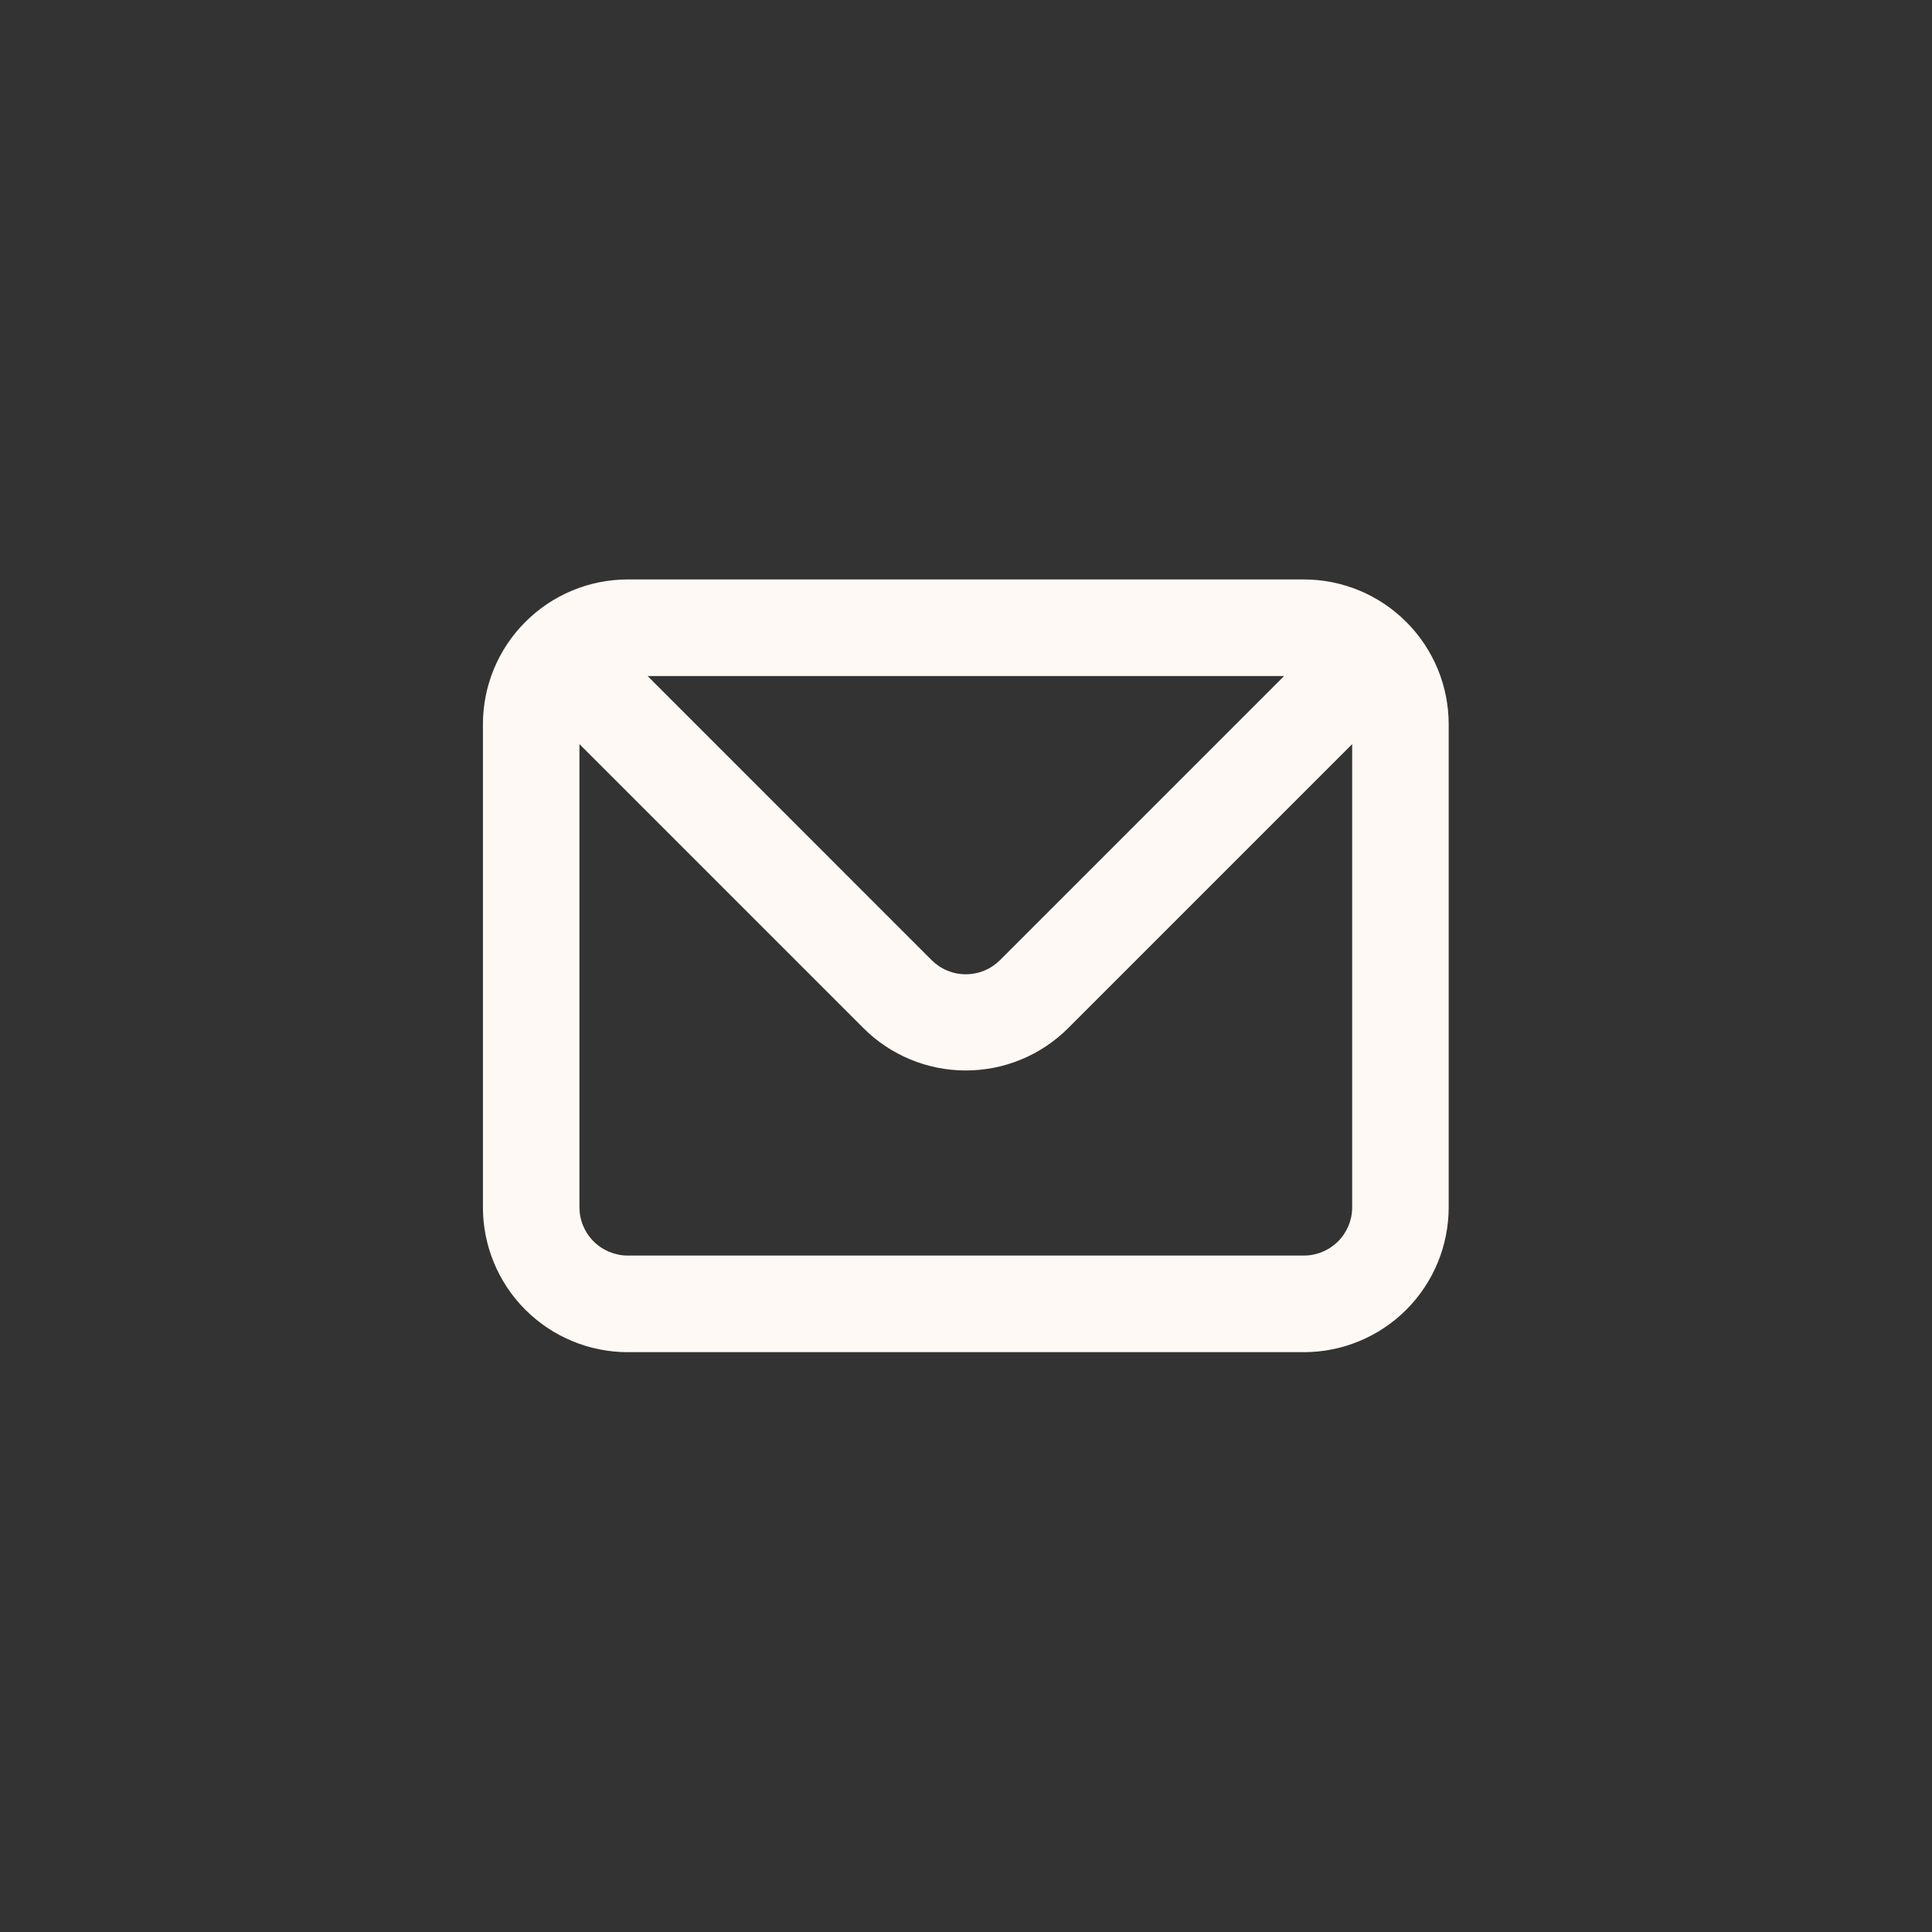 <?xml version="1.0" encoding="UTF-8"?> <svg xmlns="http://www.w3.org/2000/svg" viewBox="0 0 25.00 25.00" data-guides="{&quot;vertical&quot;:[],&quot;horizontal&quot;:[]}"><rect x="0" y="0" width="25.00" height="25.00" fill="#333333" stroke="none"/><defs></defs><path fill="#fff9f5" stroke="none" fill-opacity="1" stroke-width="1" stroke-opacity="1" id="tSvg170e3022231" title="Path 8" d="M16.872 7.498C13.956 7.498 11.04 7.498 8.123 7.498C7.626 7.498 7.149 7.696 6.798 8.048C6.446 8.399 6.249 8.876 6.249 9.373C6.249 11.456 6.249 13.539 6.249 15.622C6.249 16.119 6.446 16.596 6.798 16.948C7.149 17.299 7.626 17.497 8.123 17.497C11.04 17.497 13.956 17.497 16.872 17.497C17.369 17.497 17.846 17.299 18.197 16.948C18.549 16.596 18.746 16.119 18.746 15.622C18.746 13.539 18.746 11.456 18.746 9.373C18.746 8.876 18.549 8.399 18.197 8.048C17.846 7.696 17.369 7.498 16.872 7.498ZM16.616 8.748C15.391 9.973 14.166 11.198 12.941 12.423C12.883 12.481 12.814 12.528 12.738 12.559C12.662 12.591 12.58 12.607 12.498 12.607C12.415 12.607 12.333 12.591 12.257 12.559C12.181 12.528 12.112 12.481 12.054 12.423C10.829 11.198 9.604 9.973 8.38 8.748C11.125 8.748 13.87 8.748 16.616 8.748ZM17.497 15.622C17.497 15.788 17.431 15.947 17.314 16.064C17.196 16.181 17.037 16.247 16.872 16.247C13.956 16.247 11.04 16.247 8.123 16.247C7.958 16.247 7.799 16.181 7.682 16.064C7.564 15.947 7.498 15.788 7.498 15.622C7.498 13.624 7.498 11.627 7.498 9.629C8.723 10.854 9.948 12.079 11.173 13.304C11.524 13.655 12.001 13.852 12.498 13.852C12.994 13.852 13.471 13.655 13.822 13.304C15.047 12.079 16.272 10.854 17.497 9.629C17.497 11.627 17.497 13.624 17.497 15.622Z"></path></svg> 